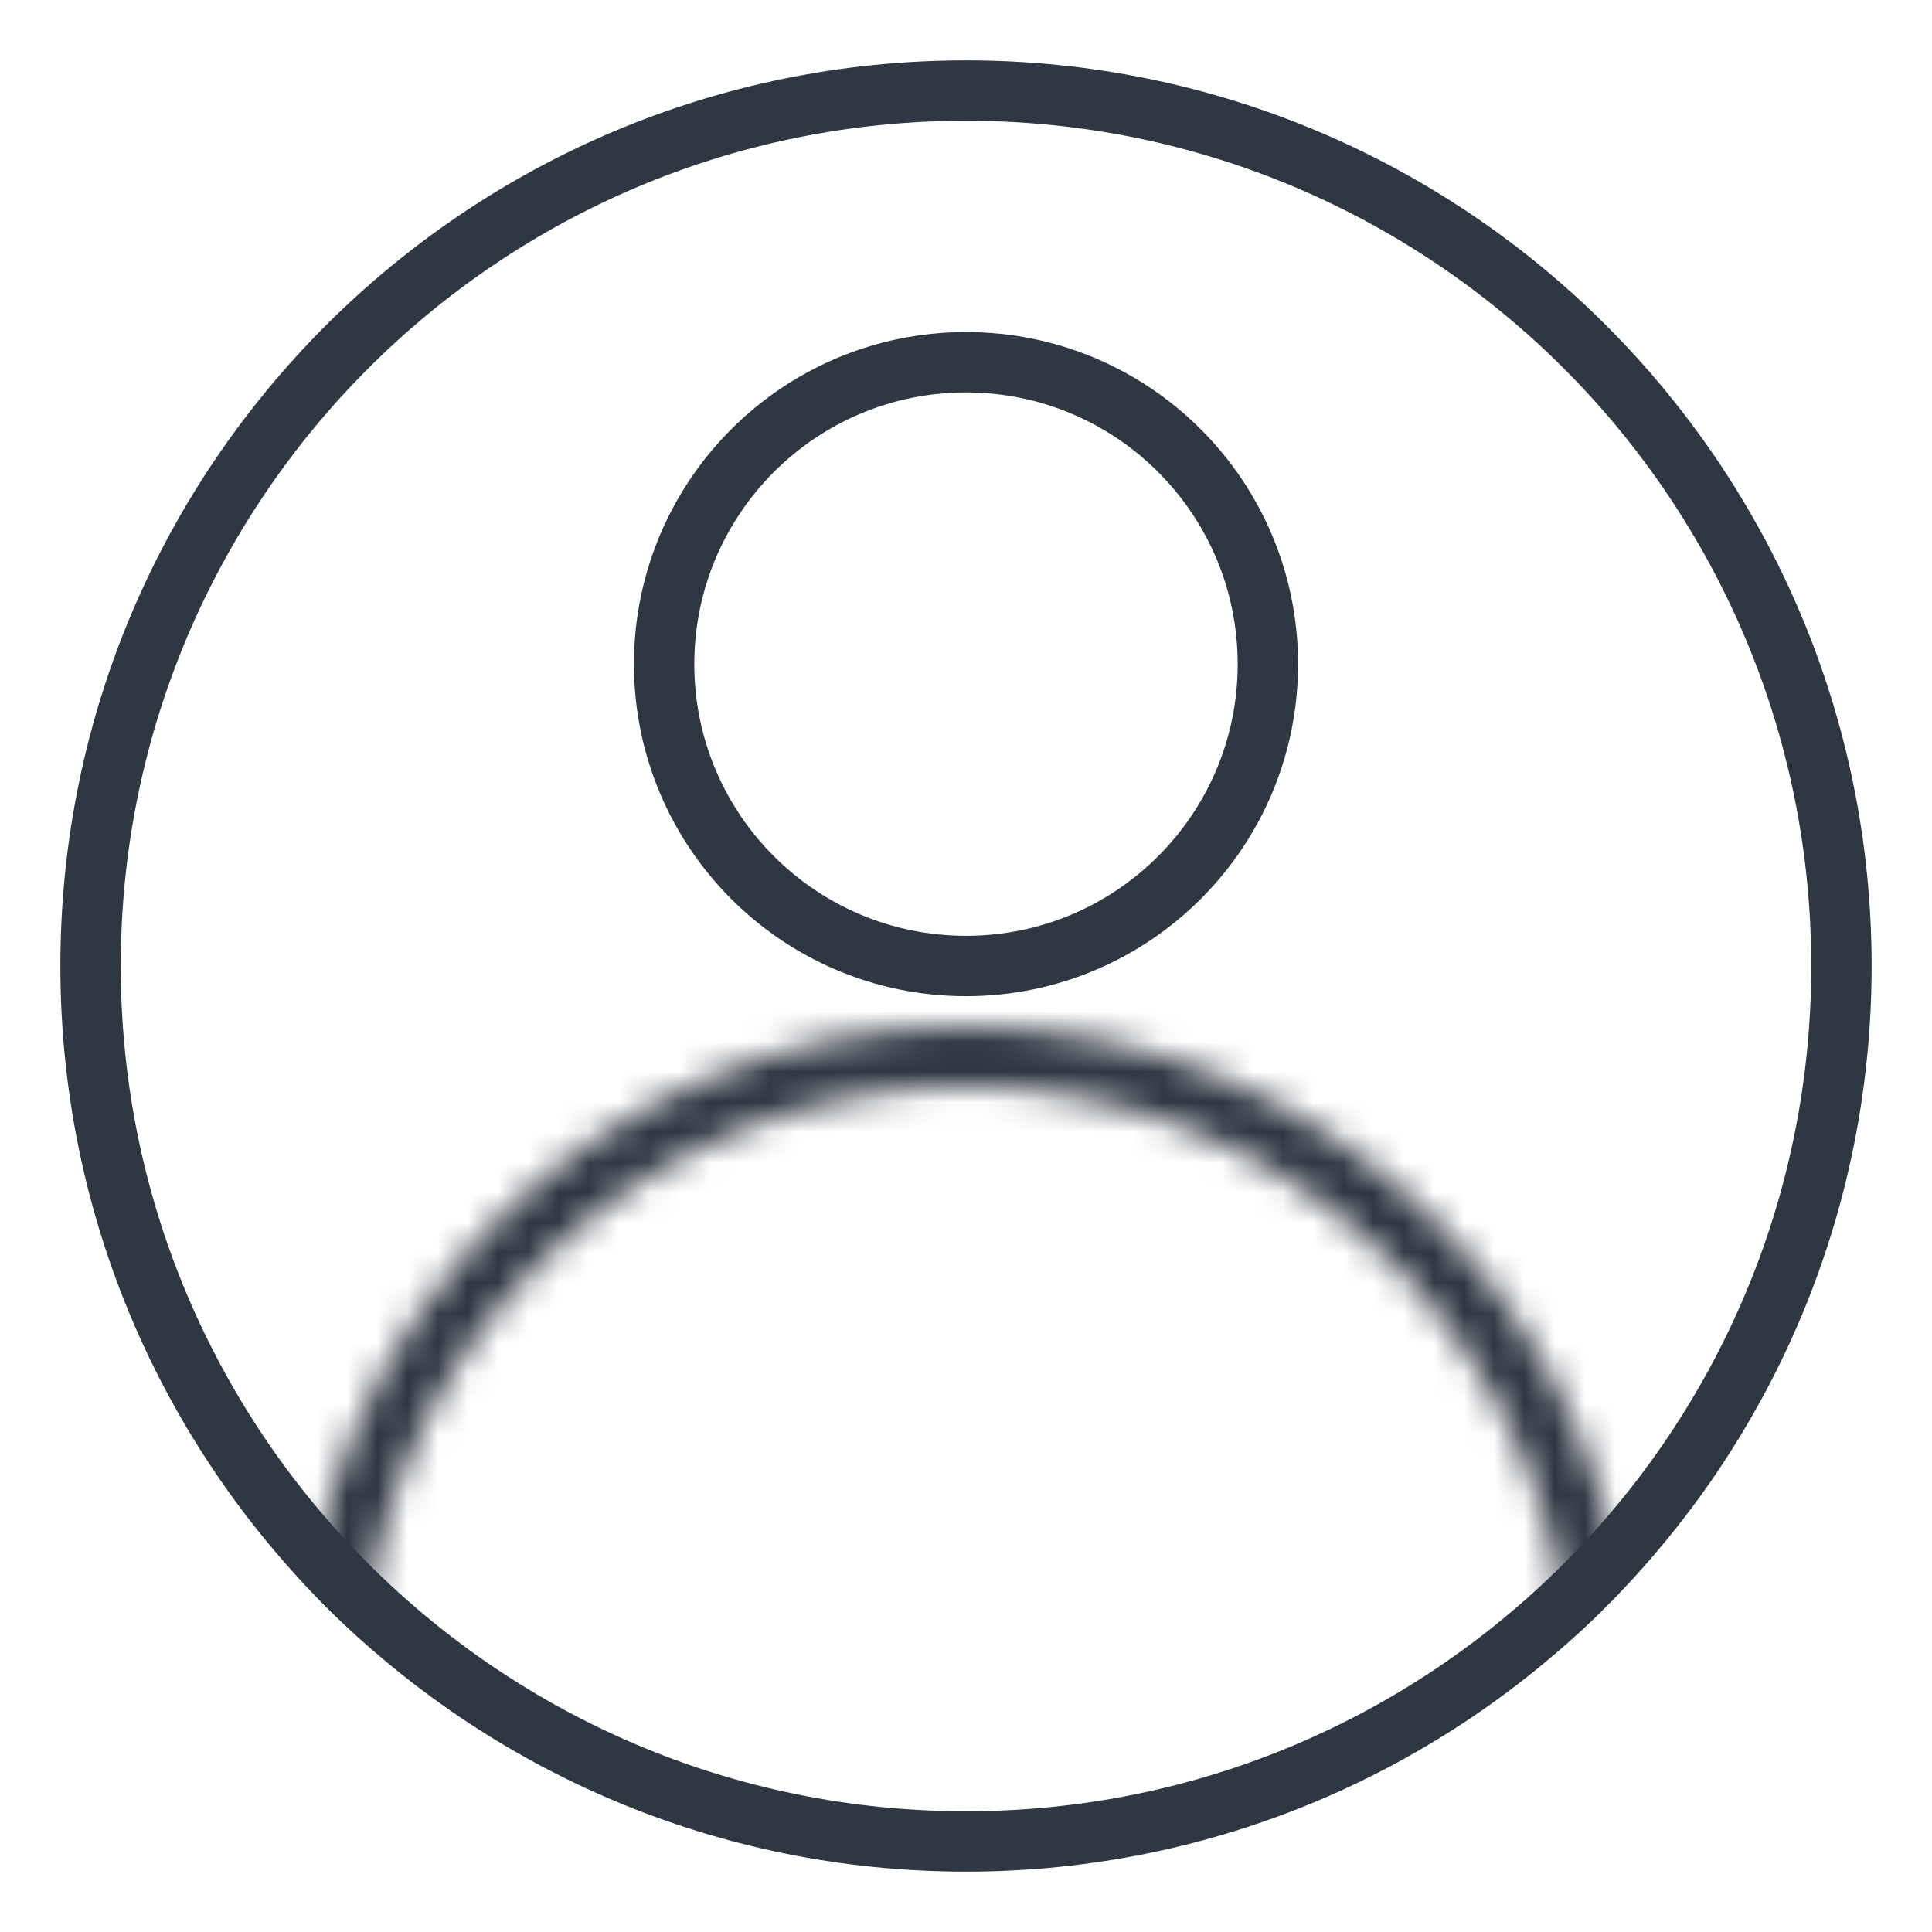 <svg width="64" height="64" viewBox="0 0 64 64" fill="none" xmlns="http://www.w3.org/2000/svg">
<path d="M32 32C37.523 32 42 27.523 42 22C42 16.477 37.523 12 32 12C26.477 12 22 16.477 22 22C22 27.523 26.477 32 32 32Z" stroke="#2E3742" stroke-width="2" stroke-miterlimit="10"/>
<path d="M32 61C48.016 61 61 48.016 61 32C61 15.984 48.016 3 32 3C15.984 3 3 15.984 3 32C3 48.016 15.984 61 32 61Z" stroke="#2E3742" stroke-width="2" stroke-miterlimit="10"/>
<mask id="mask0_4_965" style="mask-type:alpha" maskUnits="userSpaceOnUse" x="10" y="34" width="44" height="22">
<path d="M53 56V56C53 44.402 43.598 35 32 35V35C20.402 35 11 44.402 11 56V56" stroke="black" stroke-width="2"/>
</mask>
<g mask="url(#mask0_4_965)">
<path d="M32 61C48.016 61 61 48.016 61 32C61 15.984 48.016 3 32 3C15.984 3 3 15.984 3 32C3 48.016 15.984 61 32 61Z" fill="#2E3742" stroke="#2E3742" stroke-width="2" stroke-miterlimit="10"/>
</g>
</svg>
